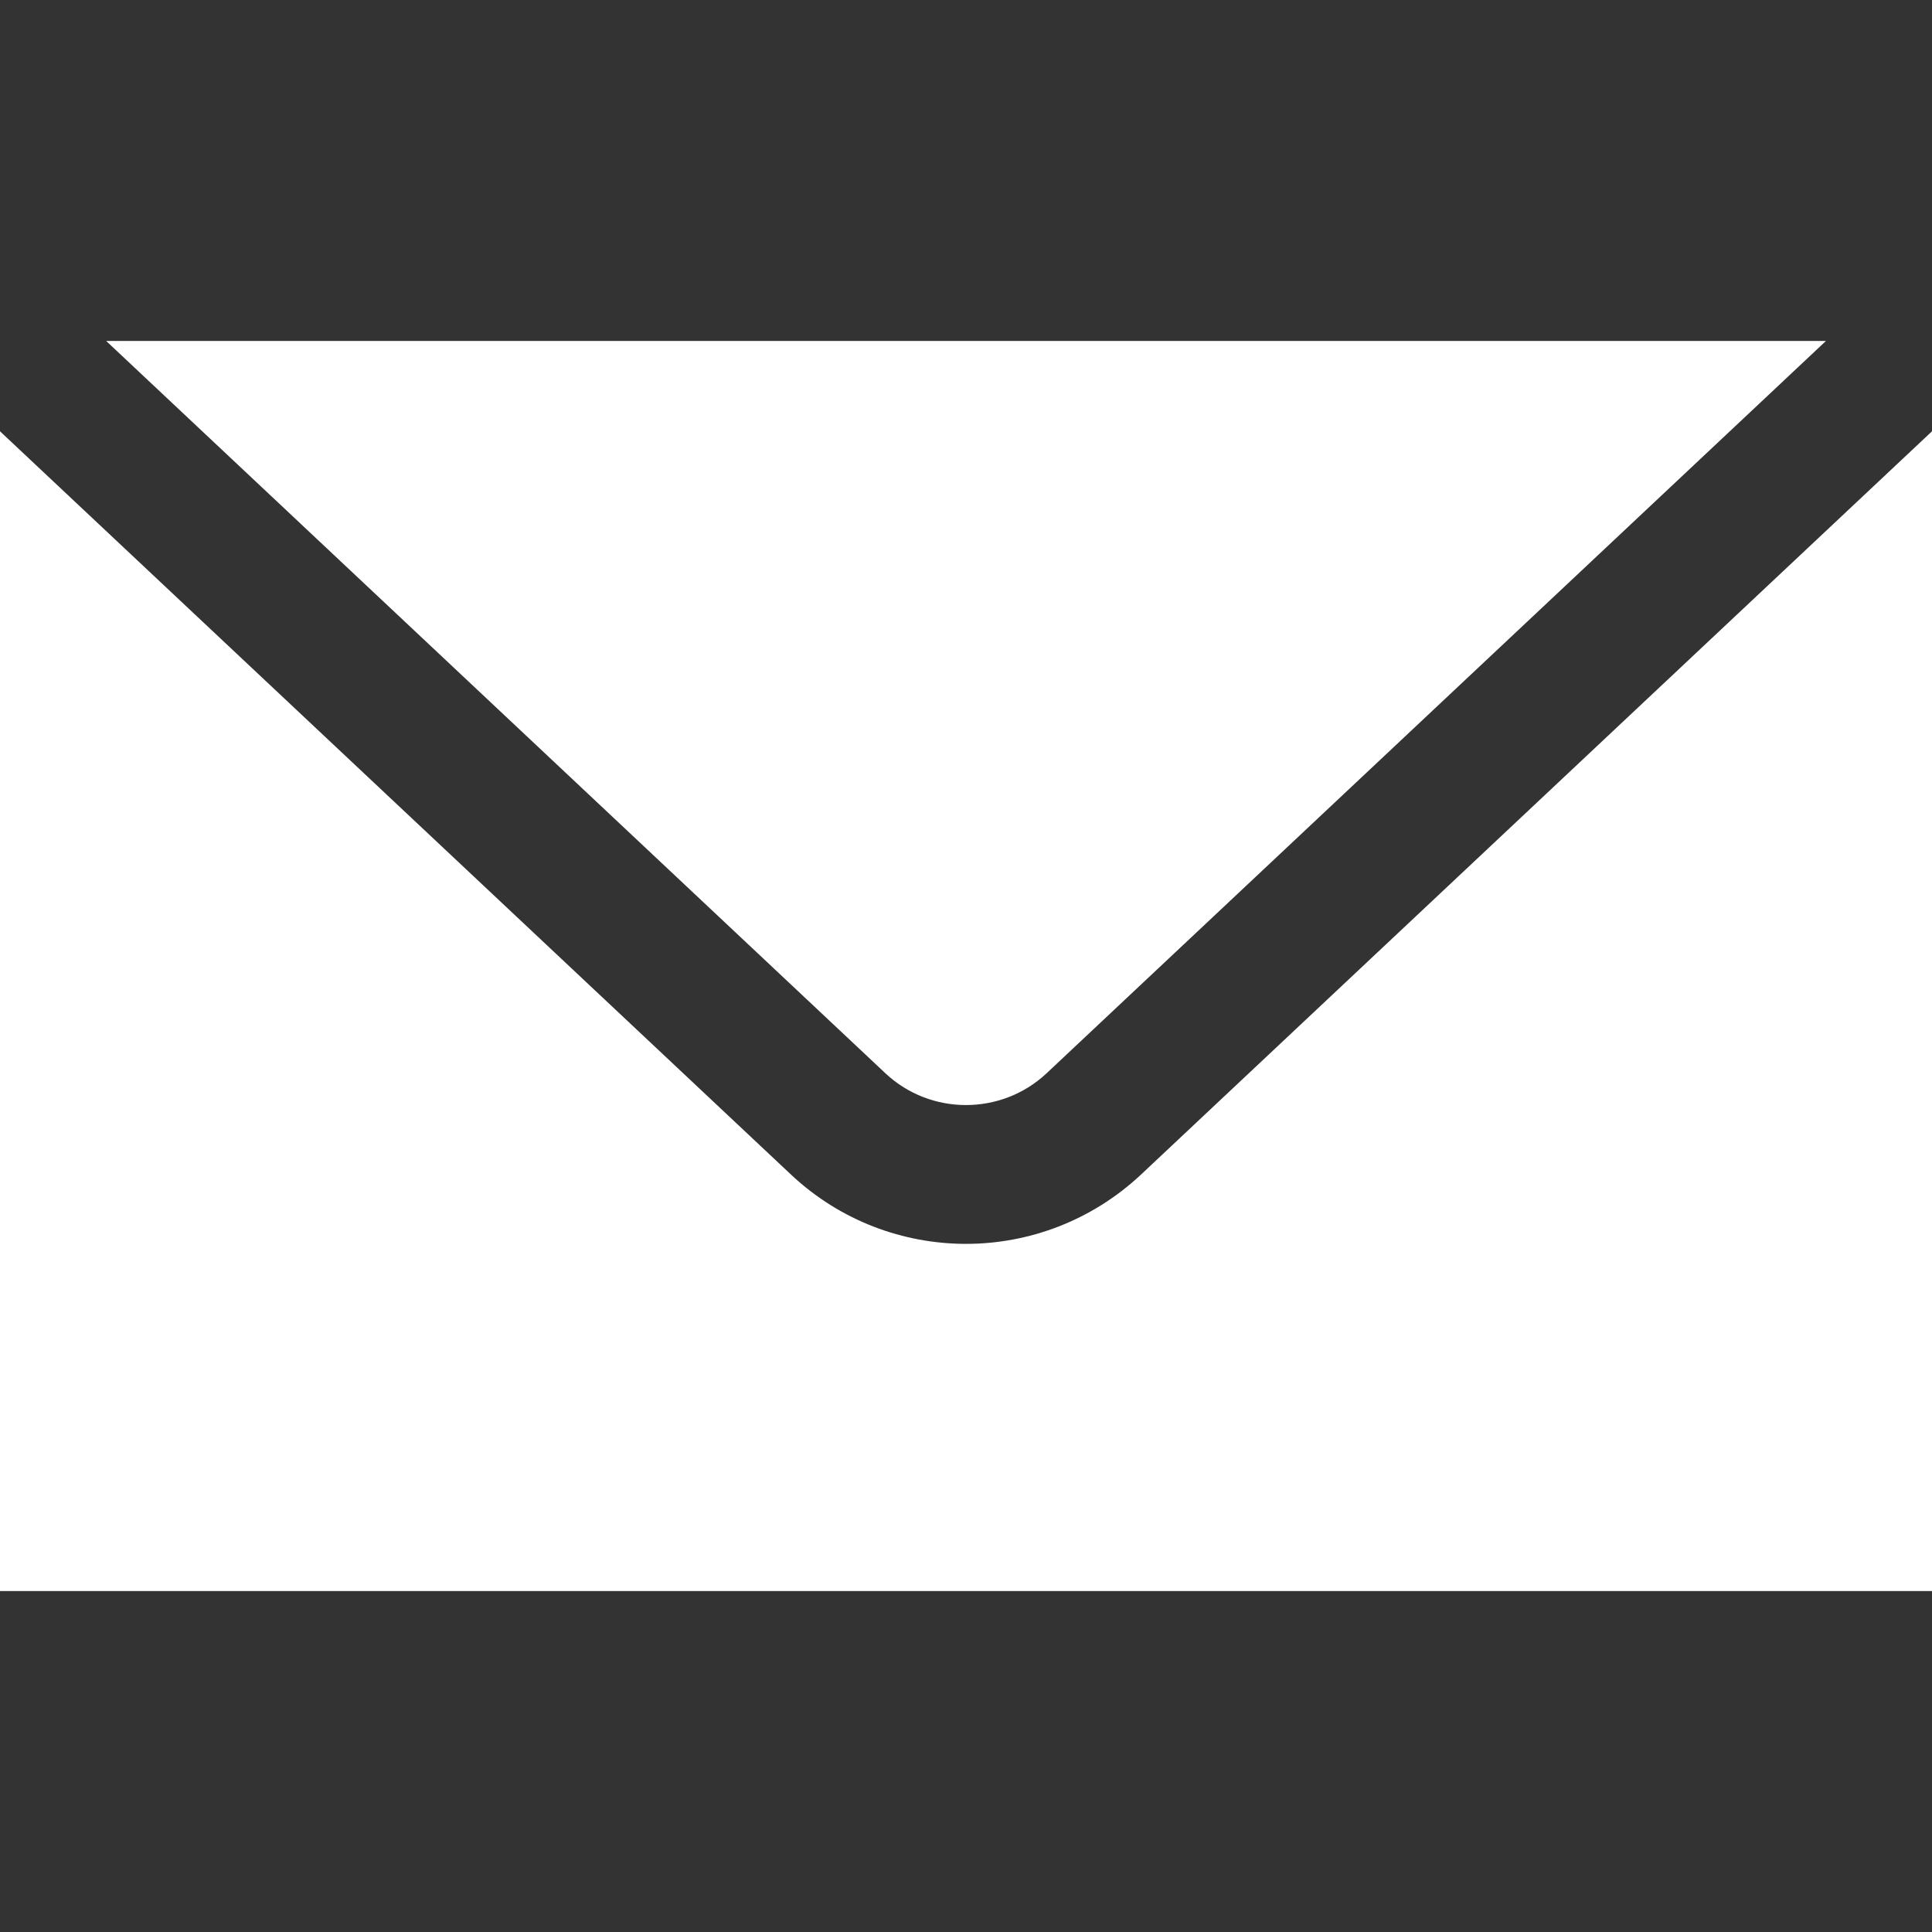 <svg width="17" height="17" viewBox="0 0 17 17" fill="none" xmlns="http://www.w3.org/2000/svg">
<rect x="0" y="0" width="17" height="17" fill="#333333" stroke="none"/>
<path d="M0.934 3L7.793 9.446C8.189 9.816 8.81 9.816 9.207 9.446L16.067 3H0.934ZM0 3.795V14H17V3.795L10.037 10.338C9.604 10.742 9.052 10.945 8.5 10.945C7.948 10.945 7.394 10.742 6.963 10.338L0 3.795Z" fill="white"/>
</svg>
